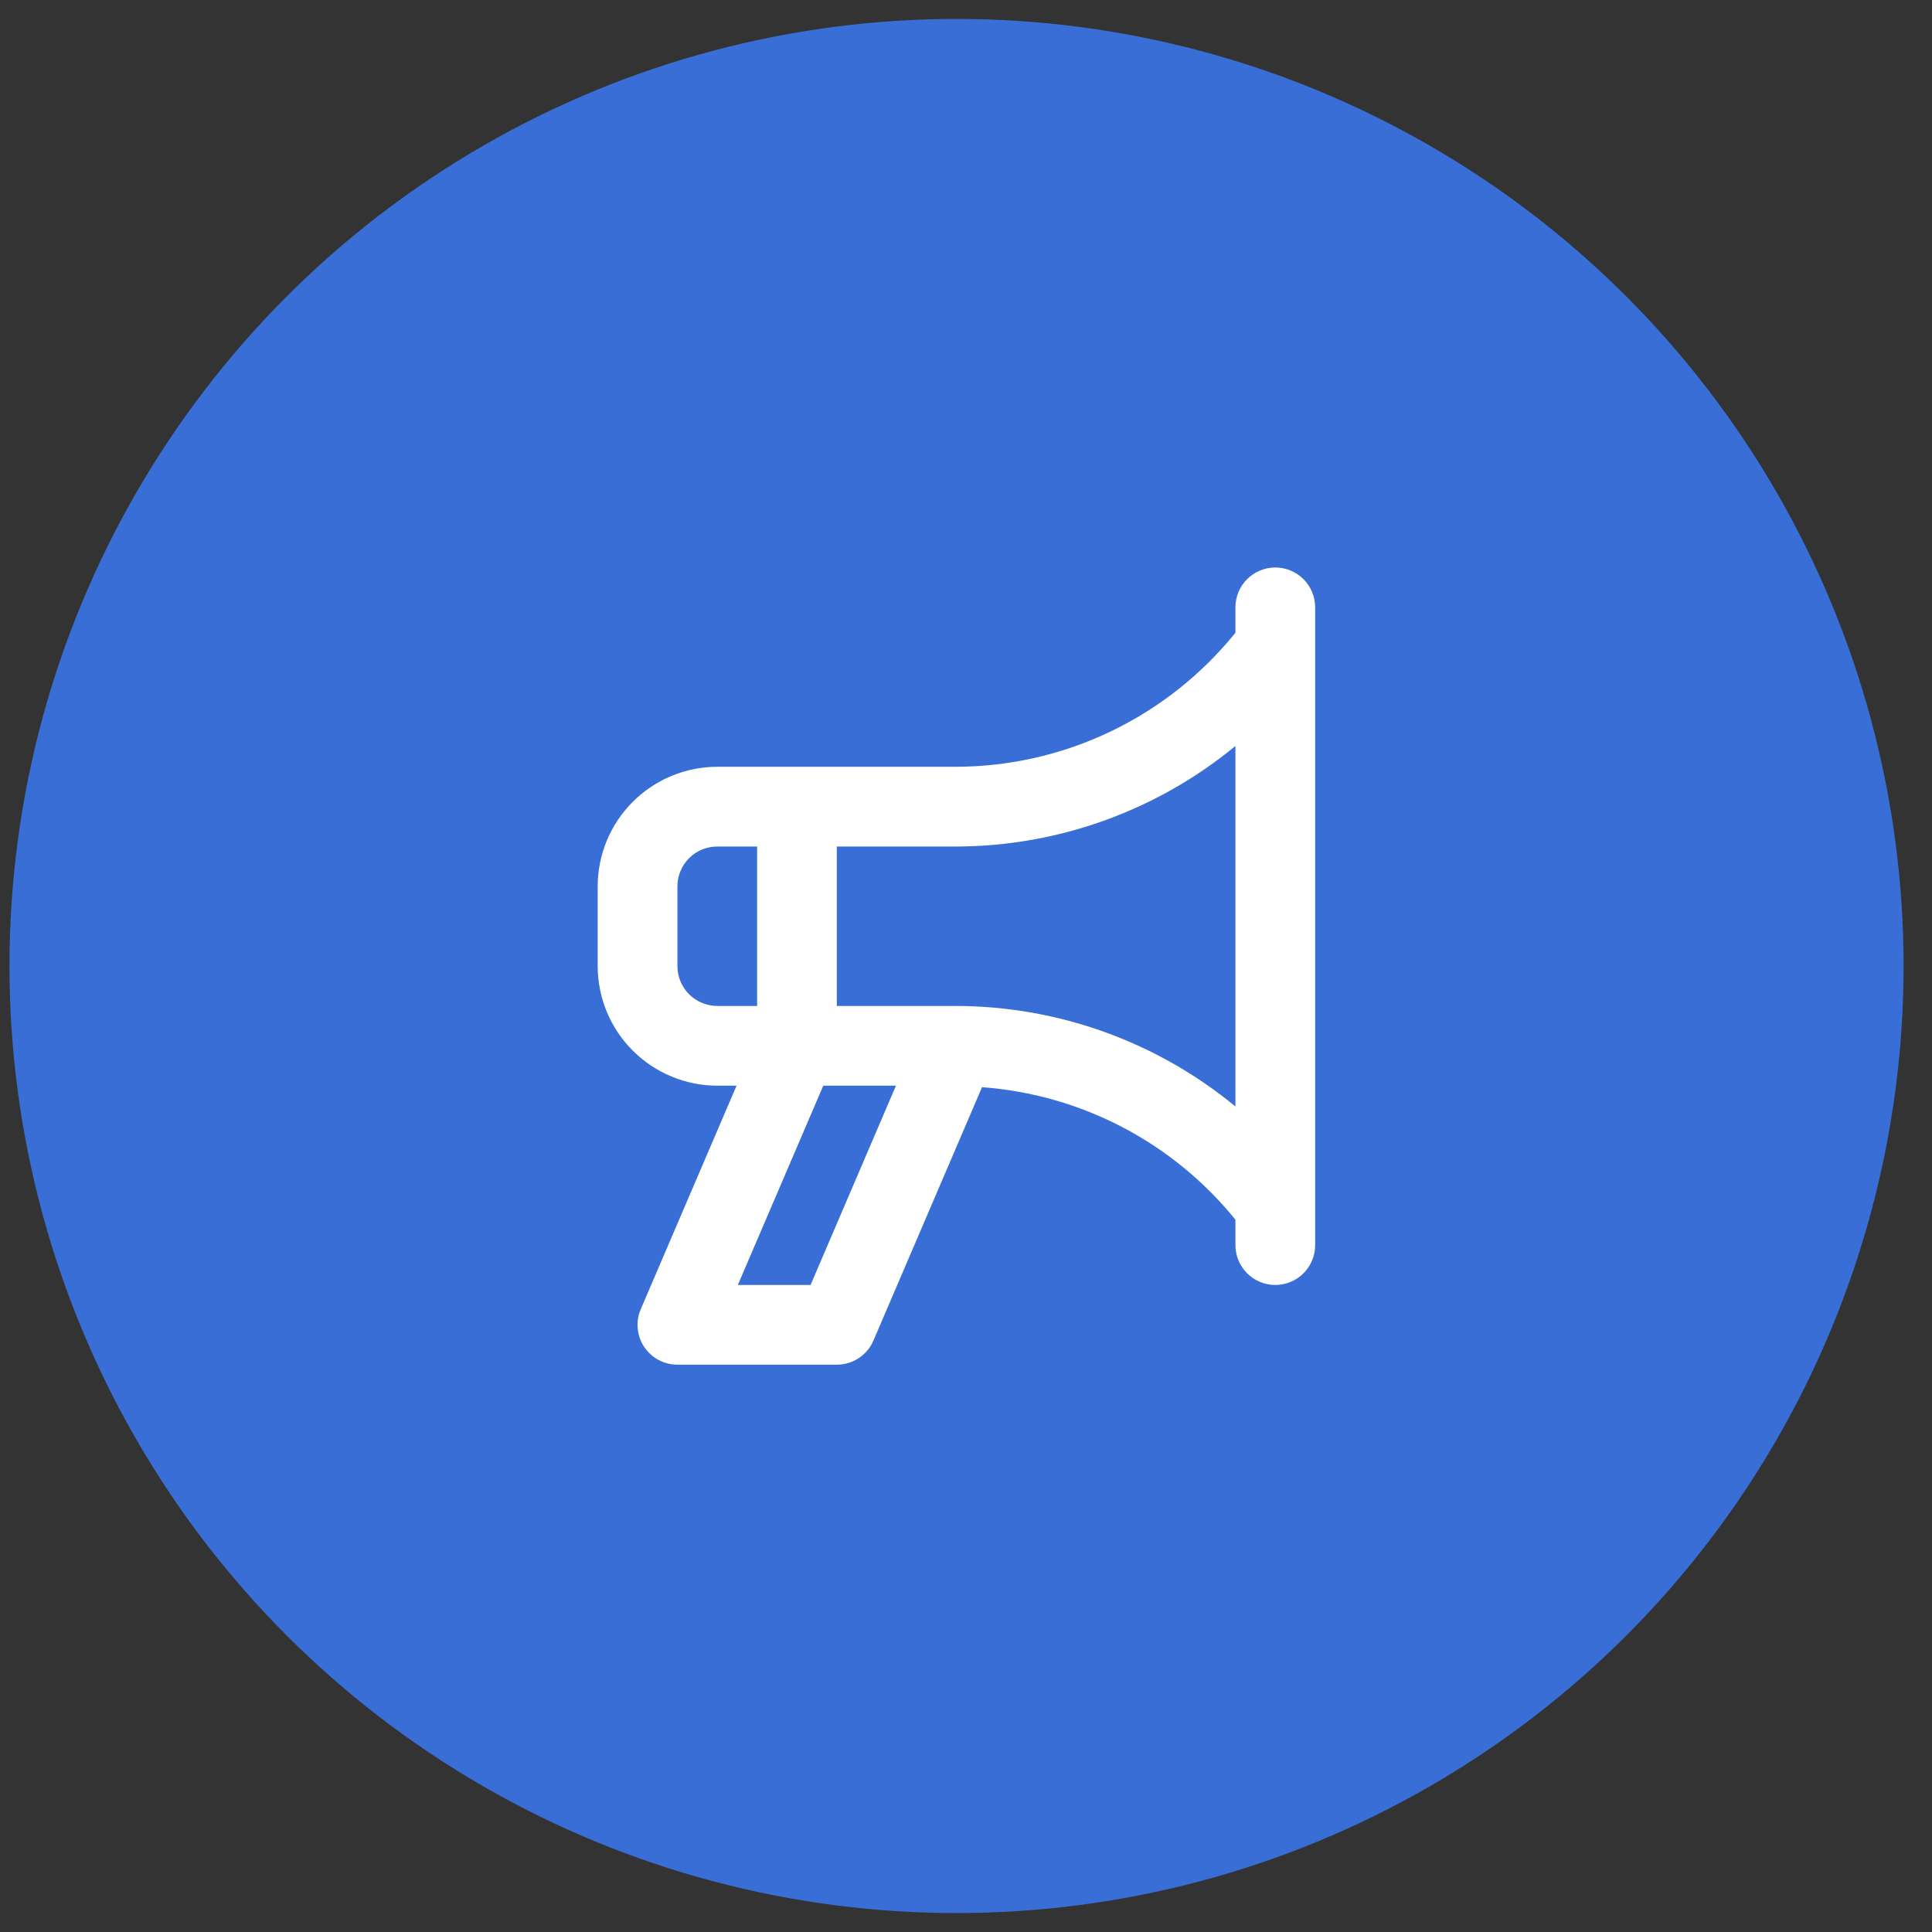 <svg width="51" height="51" viewBox="0 0 51 51" fill="none" xmlns="http://www.w3.org/2000/svg">
<rect x="0" y="0" width="51" height="51" fill="#333333" stroke="none"/>
<circle cx="25.25" cy="25.5" r="25" fill="#396ED7"/>
<path d="M33.664 14.98C33.526 14.98 33.389 15.008 33.262 15.06C33.134 15.113 33.018 15.191 32.92 15.289C32.823 15.386 32.745 15.502 32.692 15.63C32.639 15.758 32.612 15.895 32.612 16.033V16.703C31.725 17.803 30.603 18.691 29.329 19.304C28.055 19.916 26.661 20.236 25.247 20.241H18.934C18.097 20.242 17.295 20.575 16.703 21.167C16.111 21.759 15.778 22.561 15.777 23.398V25.502C15.778 26.339 16.111 27.142 16.703 27.733C17.295 28.325 18.097 28.658 18.934 28.659H19.443L16.915 34.558C16.846 34.718 16.818 34.892 16.834 35.066C16.849 35.239 16.907 35.406 17.003 35.552C17.099 35.697 17.23 35.816 17.383 35.899C17.536 35.981 17.708 36.024 17.882 36.024H22.09C22.296 36.024 22.498 35.964 22.67 35.85C22.842 35.737 22.977 35.576 23.057 35.386L25.923 28.699C27.218 28.794 28.48 29.154 29.63 29.755C30.781 30.357 31.796 31.188 32.612 32.197V32.868C32.612 33.147 32.723 33.414 32.92 33.612C33.118 33.809 33.386 33.92 33.664 33.92C33.944 33.92 34.211 33.809 34.409 33.612C34.606 33.414 34.717 33.147 34.717 32.868V16.033C34.717 15.895 34.69 15.758 34.637 15.63C34.584 15.502 34.507 15.386 34.409 15.289C34.311 15.191 34.195 15.113 34.067 15.06C33.94 15.008 33.803 14.98 33.664 14.98ZM18.934 26.555C18.655 26.554 18.387 26.443 18.19 26.246C17.993 26.049 17.882 25.781 17.882 25.502V23.398C17.882 23.119 17.993 22.852 18.19 22.654C18.387 22.457 18.655 22.346 18.934 22.346H19.986V26.555H18.934ZM21.397 33.92H19.477L21.732 28.659H23.651L21.397 33.92ZM32.612 29.208C30.538 27.499 27.935 26.561 25.247 26.555H22.09V22.346H25.247C27.935 22.339 30.538 21.401 32.612 19.692V29.208Z" fill="white"/>
</svg>
